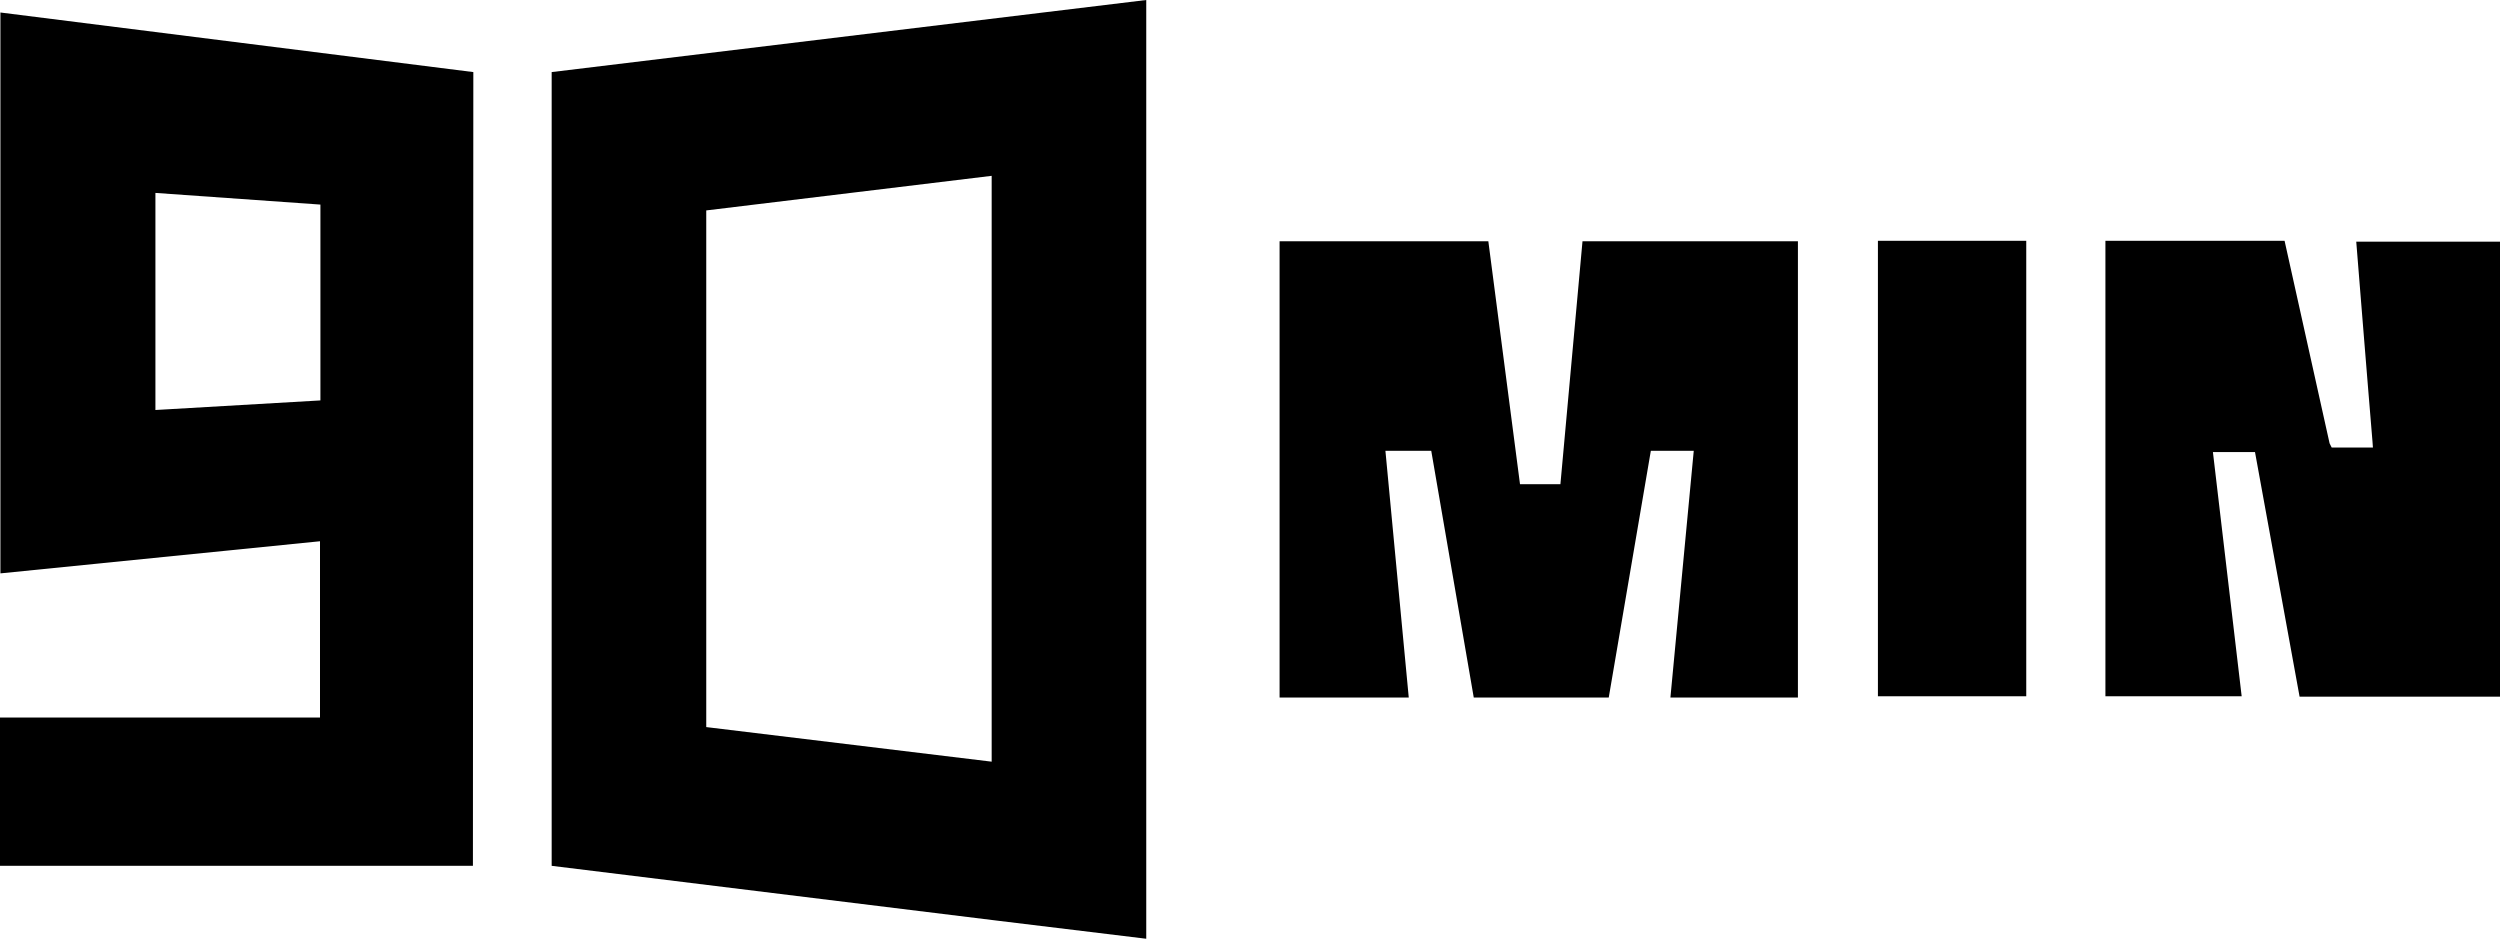 <svg width="600" height="226" viewBox="0 0 600 226" fill="none" xmlns="http://www.w3.org/2000/svg">
<path d="M551.9 167.2H600V58H565.5C566.1 65.9 566.8 73.8 567.4 81.6C568.1 89.8 568.7 98 569.4 106L569.5 107.4H559.6L559.1 106.4C557.1 97.4 554.1 83.9 552.1 74.9C551.2 70.7 550.2 66.5 549.3 62.3L548.3 57.8H505.3V167.1H538L531.1 108.5H541.2L551.9 167.2ZM450.7 57.8H486.3V167.1H450.7V57.8ZM431.5 57.9H379.8L374.5 116.2H364.8L357.2 57.9H307.1V167.4H338.1L332.5 108.2H343.5L353.7 167.4H386.1L396.2 108.2H406.5L400.9 167.4H431.5V57.9Z" fill="black"/>
<path d="M132.4 17.3V207.8L239.7 221L275.1 225.3V0L132.4 17.3ZM238 182.8L169.5 174.5V50.5L238 42.2V182.8ZM0 172.2V207.8H113.5L113.6 17.3L0.1 3V137.6H0.2L76.8 129.9V172.2H0ZM37.3 98.4V46.3L76.9 49.1V96.1L37.3 98.4Z" fill="black"/>
</svg>
